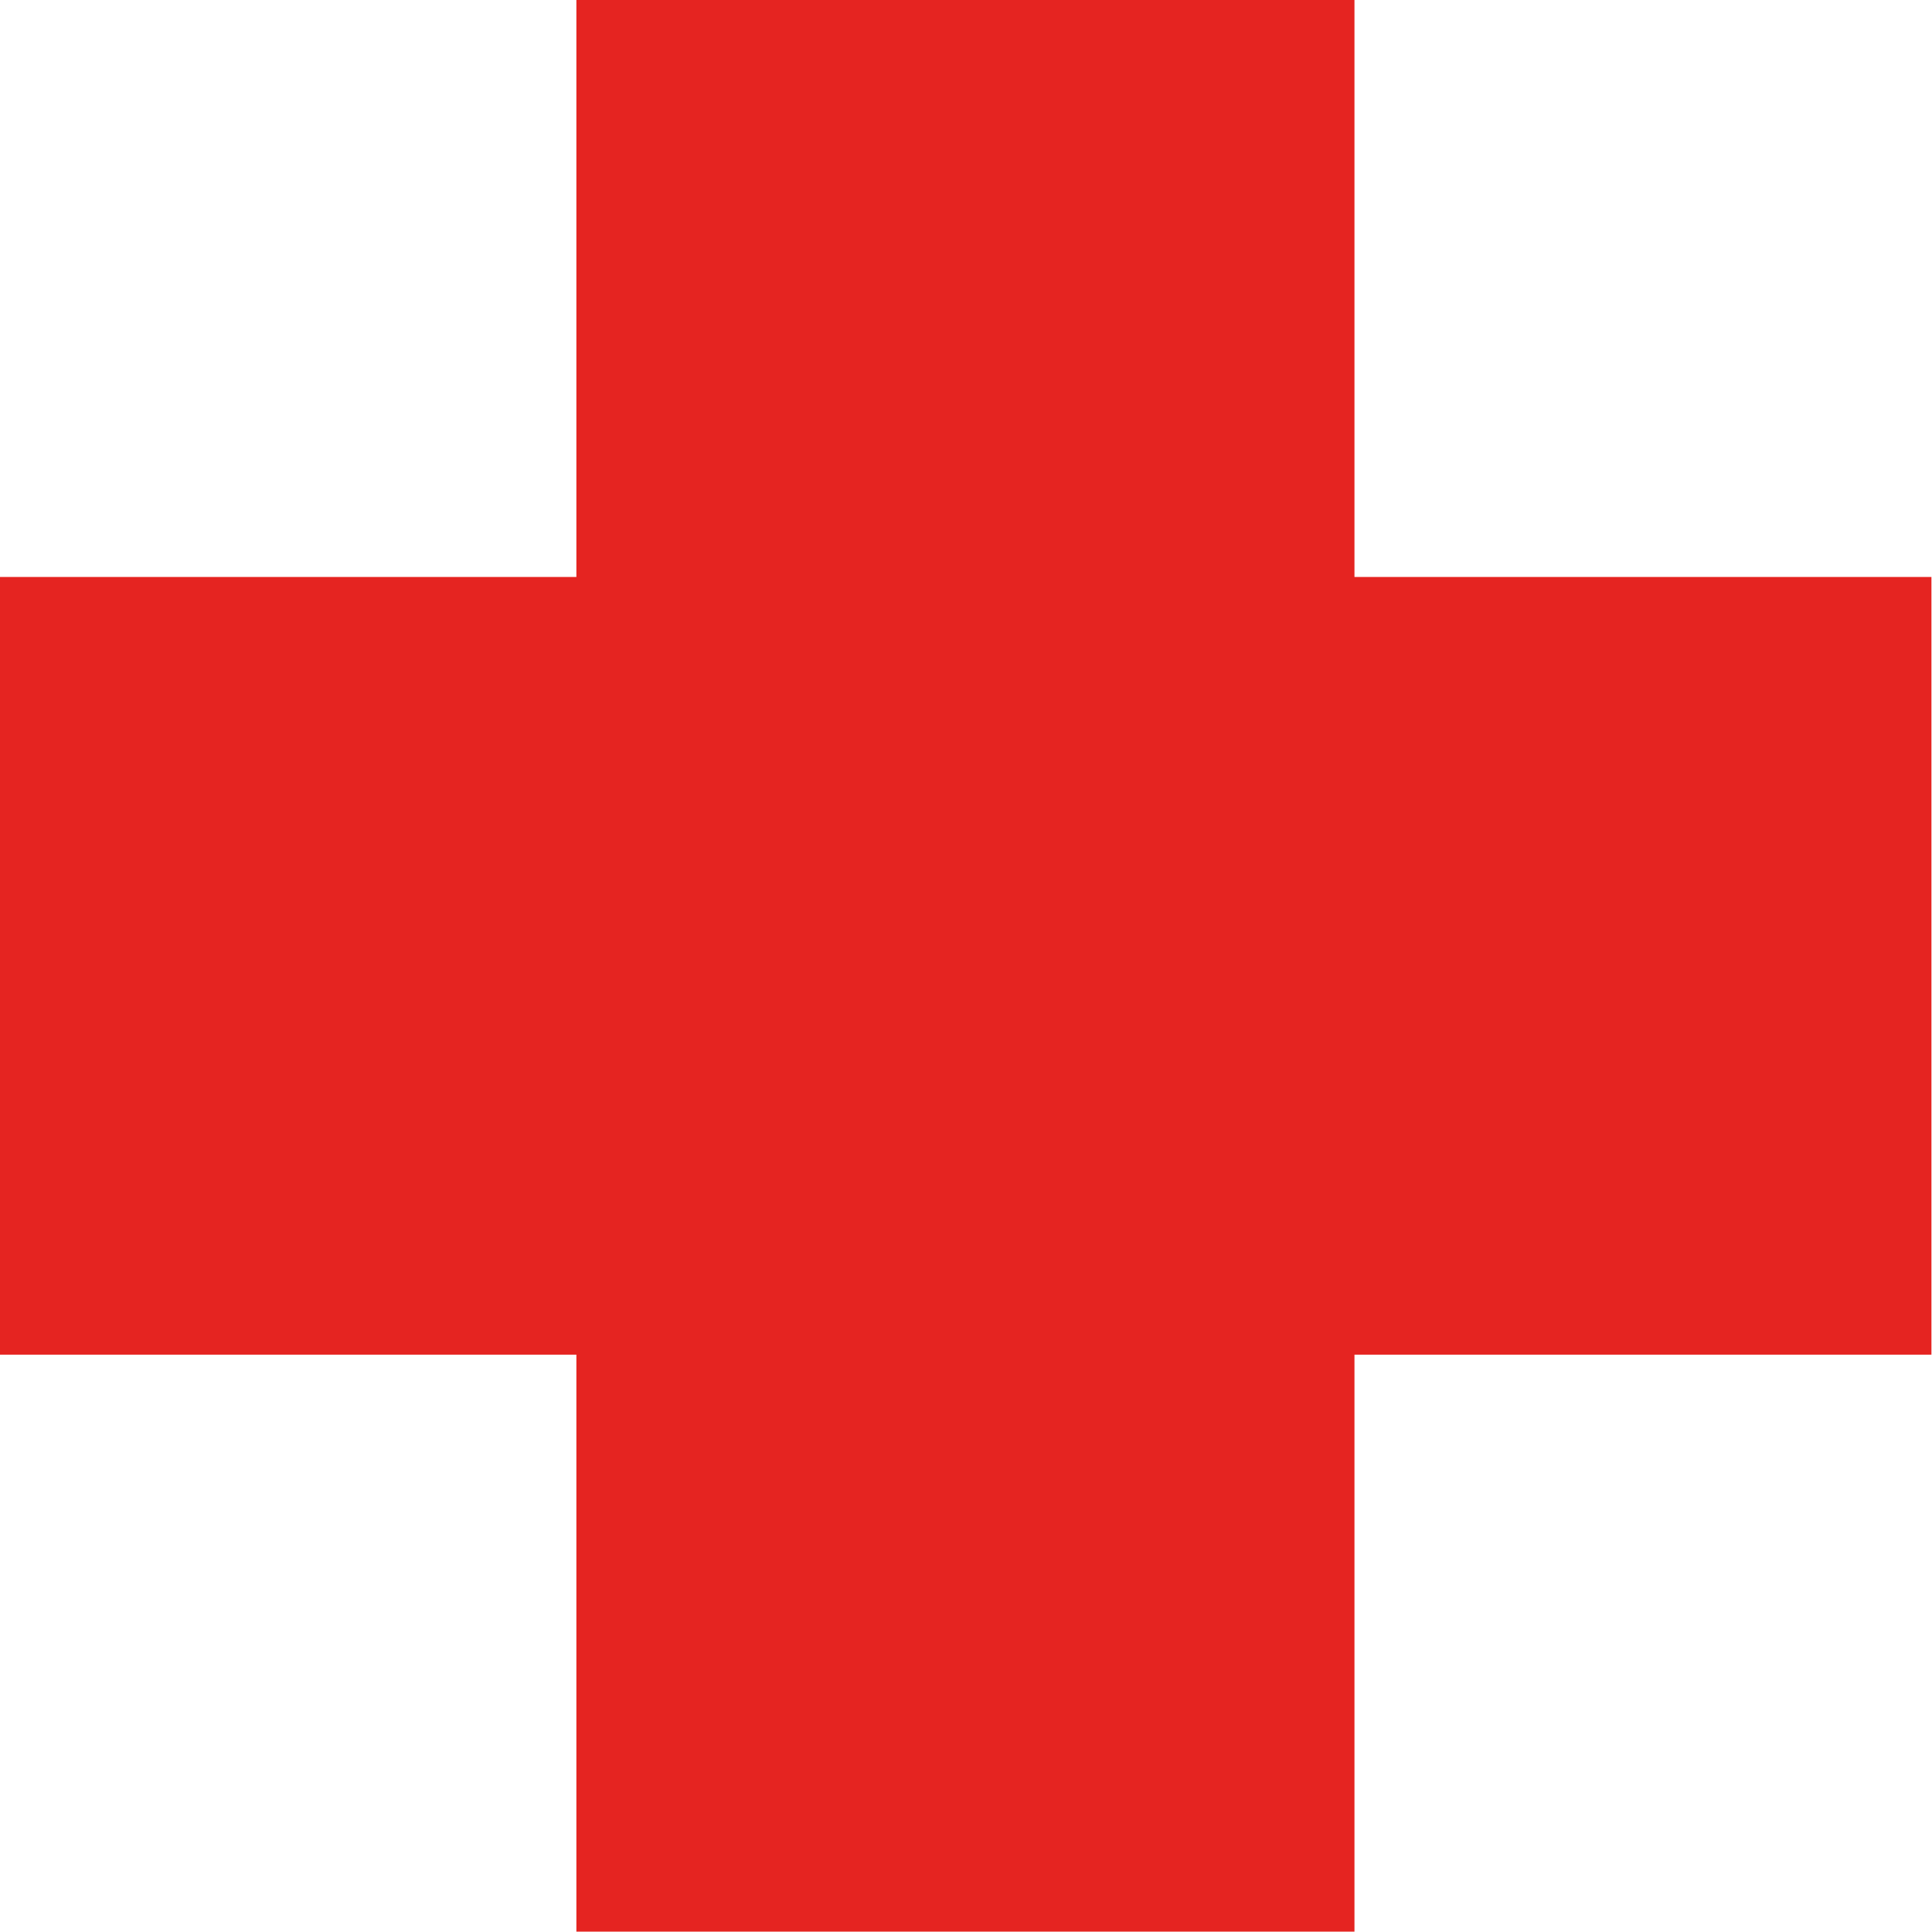 <svg xmlns="http://www.w3.org/2000/svg" width="10.096" height="10.094" viewBox="0 0 10.096 10.094">
  <path id="Icon-ActivePlus" d="M712.7,56.746h-3.015V53.731h-4.066v3.015h-3.015V60.81h3.015v3.015h4.066V60.81H712.7Z" transform="translate(-702.607 -53.731)" fill="#e52421"/>
</svg>
